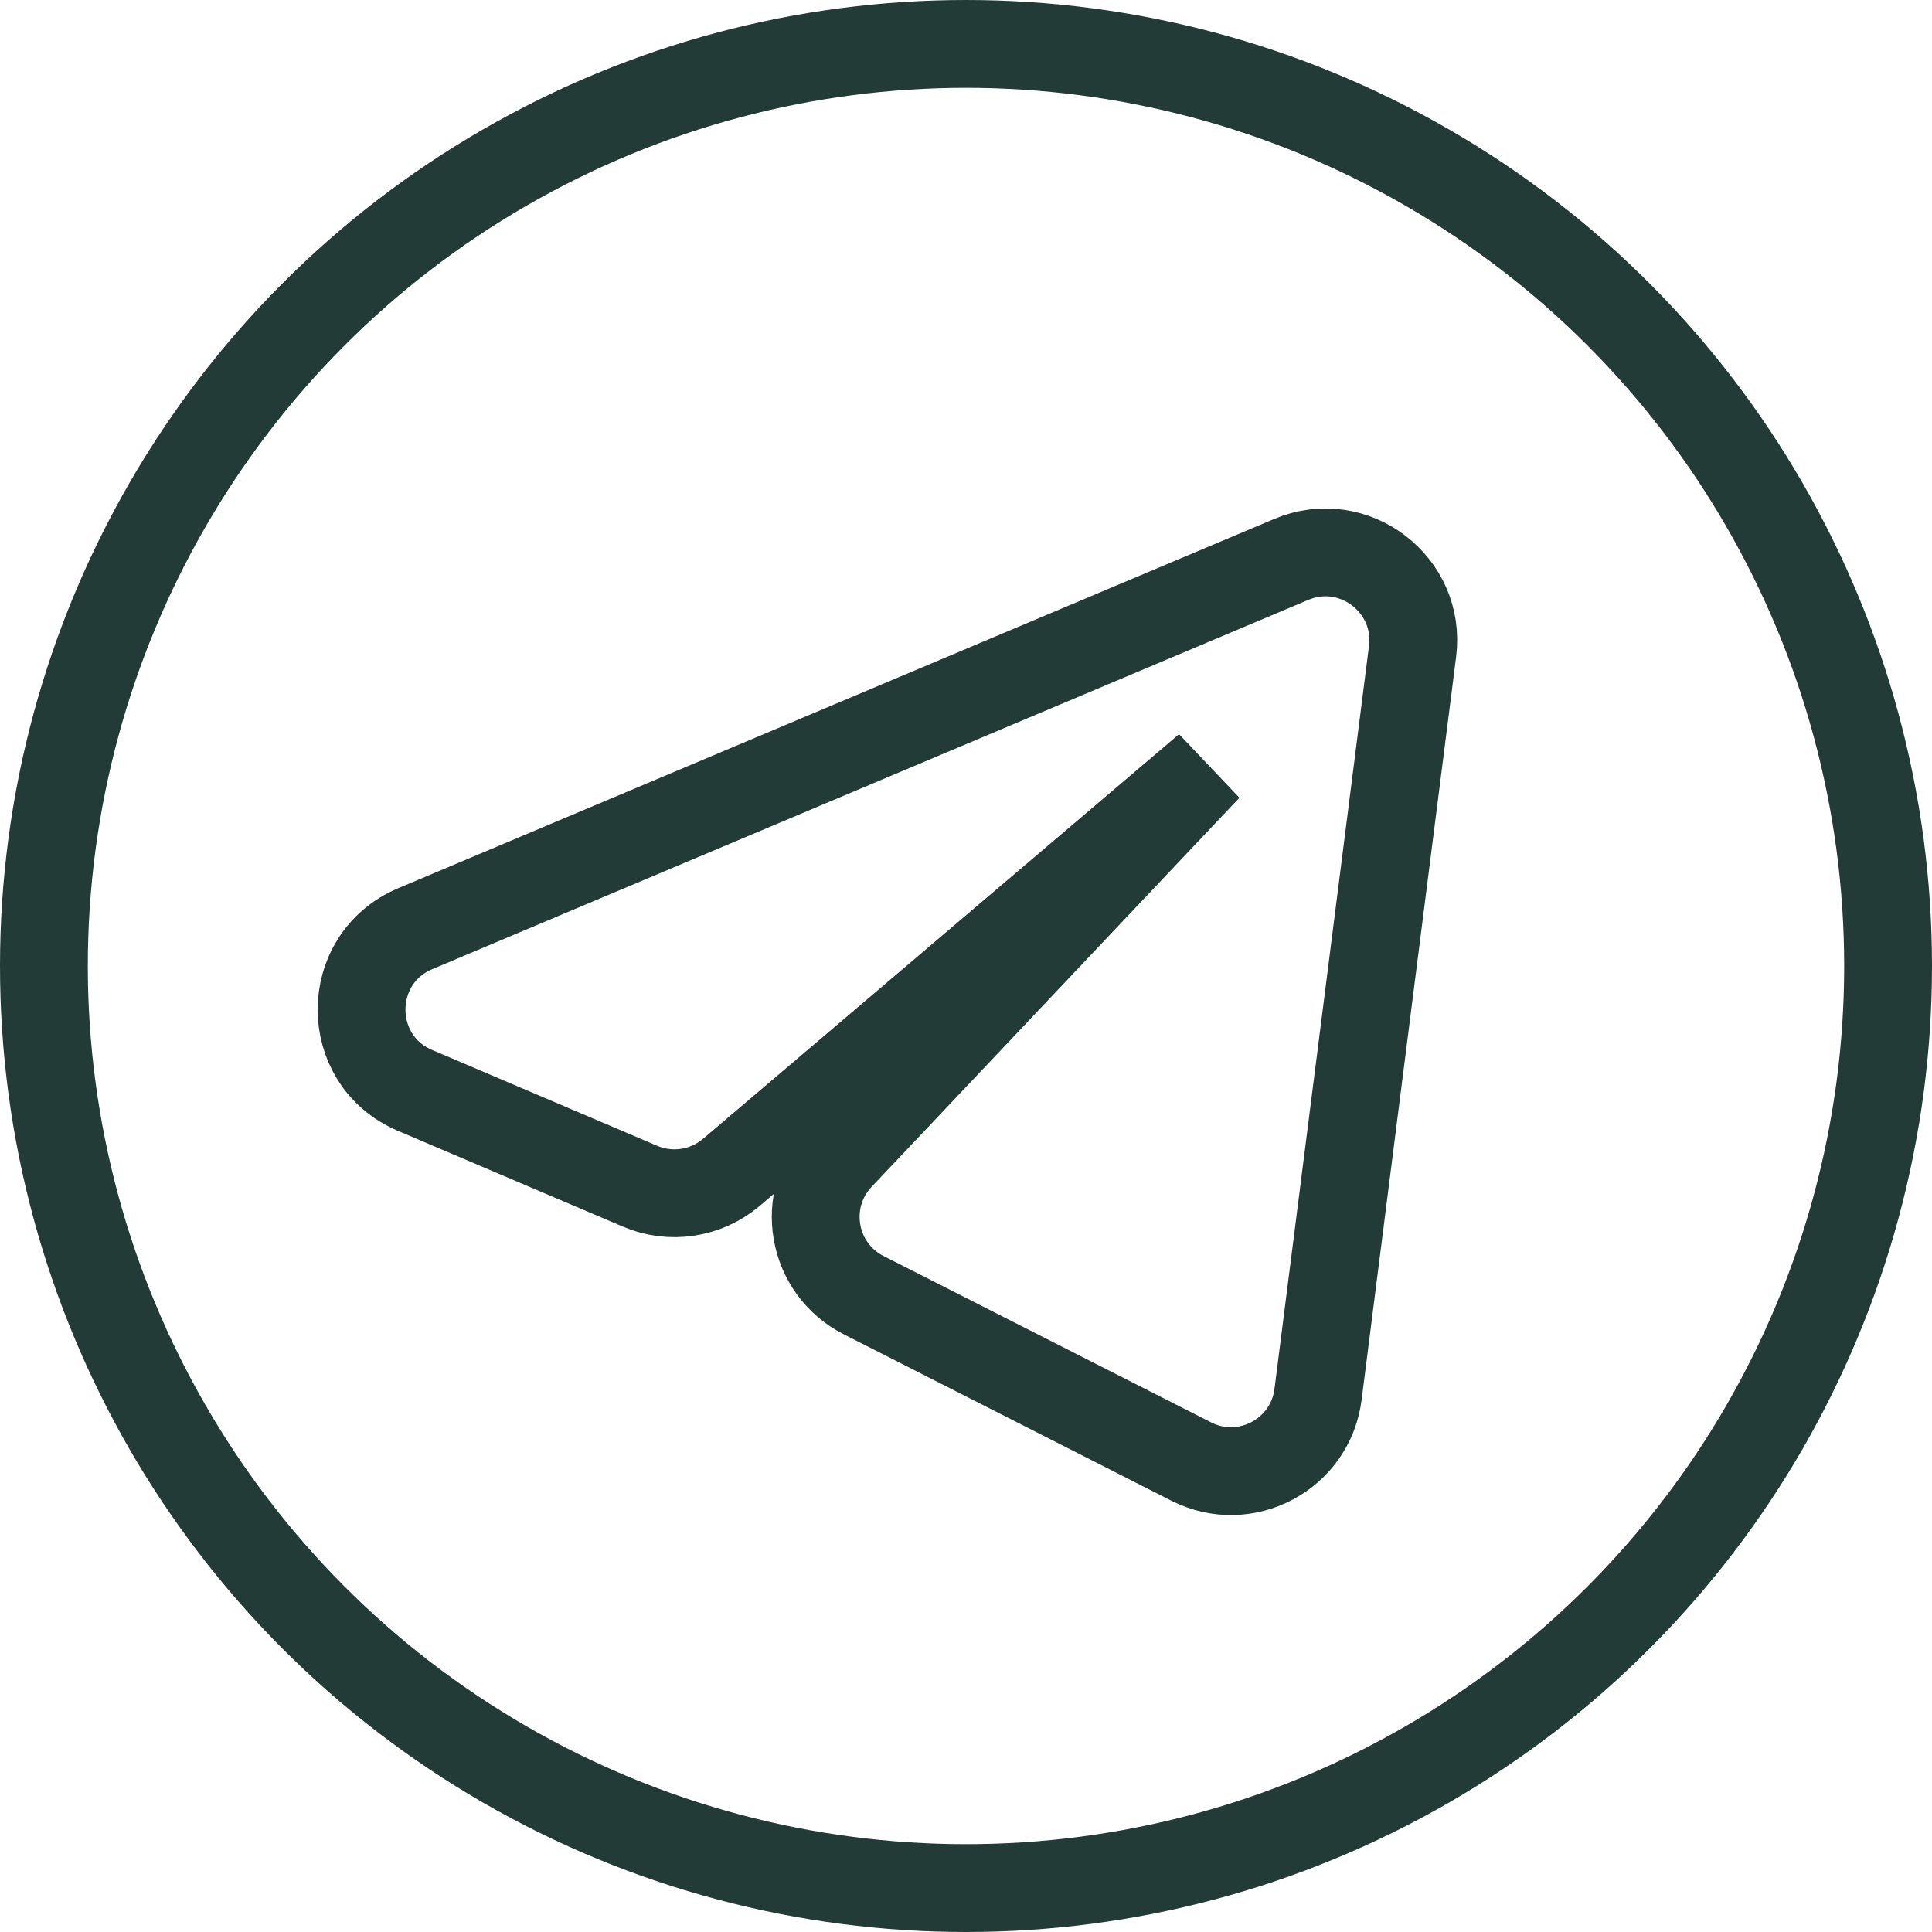 <?xml version="1.0" encoding="UTF-8"?> <svg xmlns="http://www.w3.org/2000/svg" width="22" height="22" viewBox="0 0 22 22" fill="none"><circle cx="11" cy="11" r="10.5" stroke="#233B37"></circle><path d="M8.328 13.35L13.75 8.741L9.562 13.171C9.103 13.656 9.24 14.447 9.836 14.749L13.565 16.643C14.181 16.956 14.922 16.564 15.009 15.877L16.085 7.418C16.182 6.654 15.414 6.071 14.704 6.37L4.729 10.575C3.915 10.918 3.913 12.07 4.725 12.416L7.289 13.508C7.637 13.656 8.039 13.595 8.328 13.35Z" stroke="#233B37"></path></svg> 